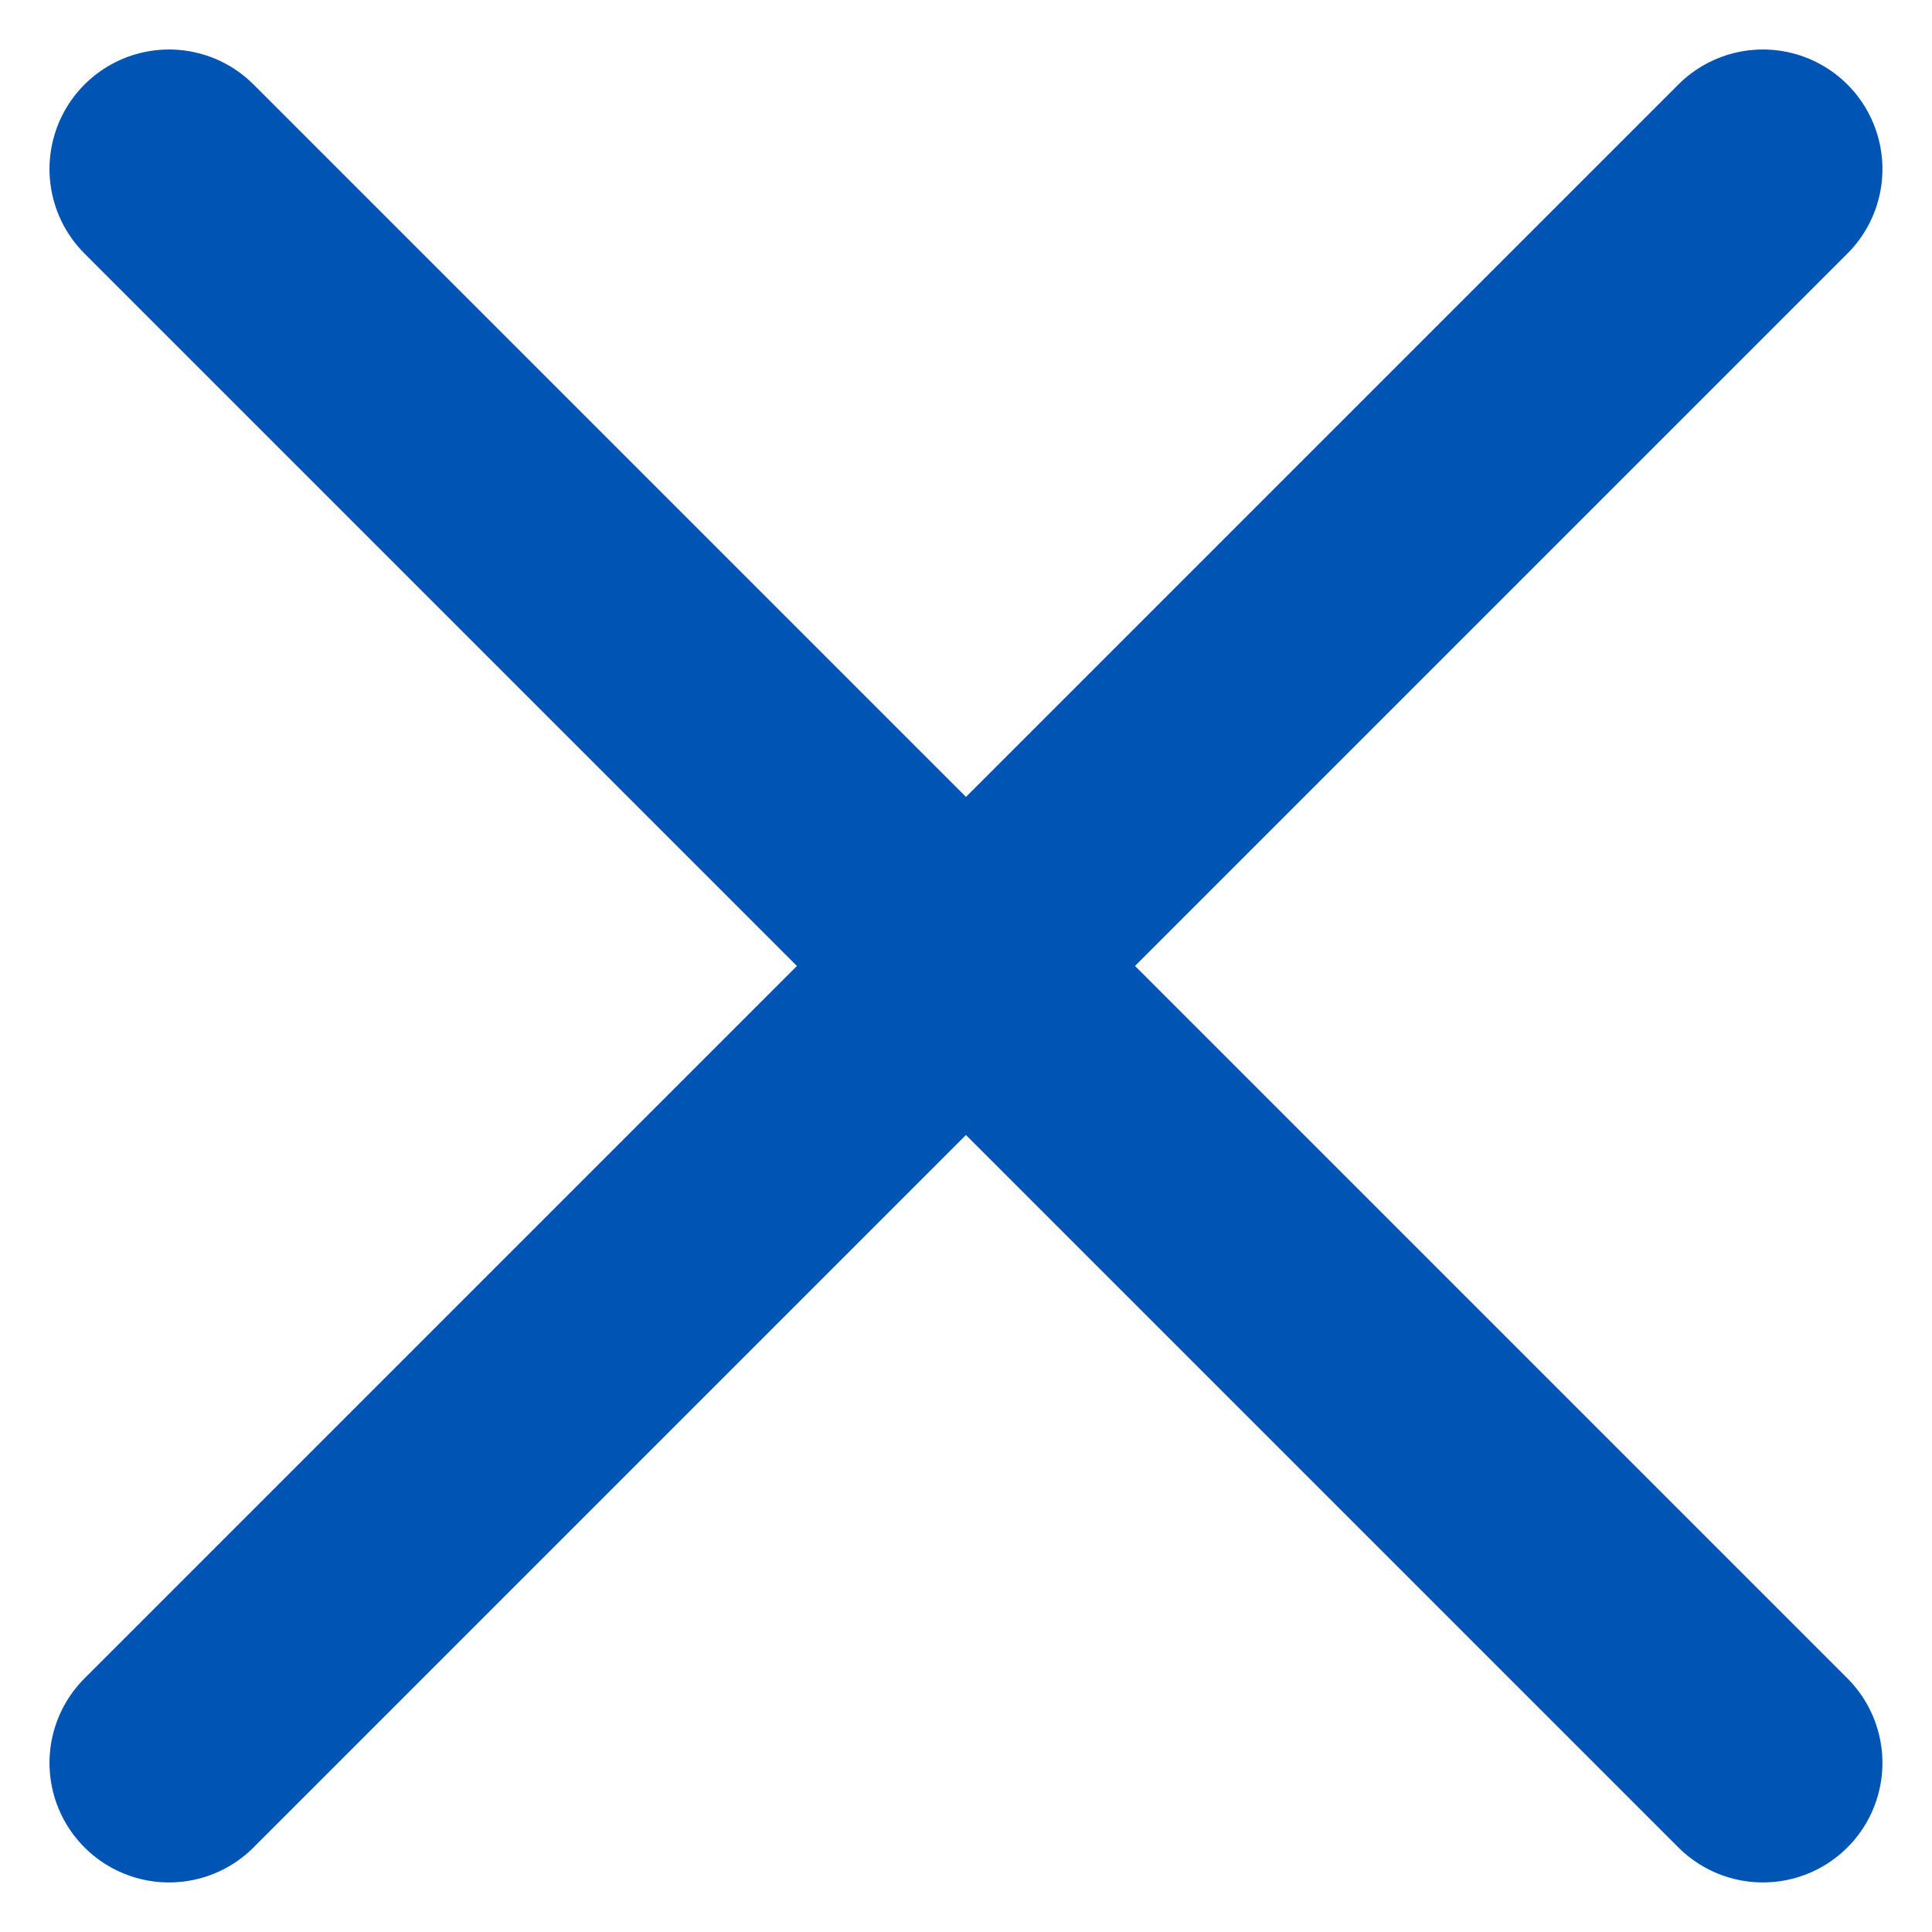<svg xmlns="http://www.w3.org/2000/svg" viewBox="0 0 24.243 24.243"><path d="M30.125,30.125l-20-20m20,0-20,20" transform="translate(-8.004 -8.004)" fill="none" stroke="#0054b4" stroke-linecap="round" stroke-linejoin="round" stroke-width="3"/></svg>